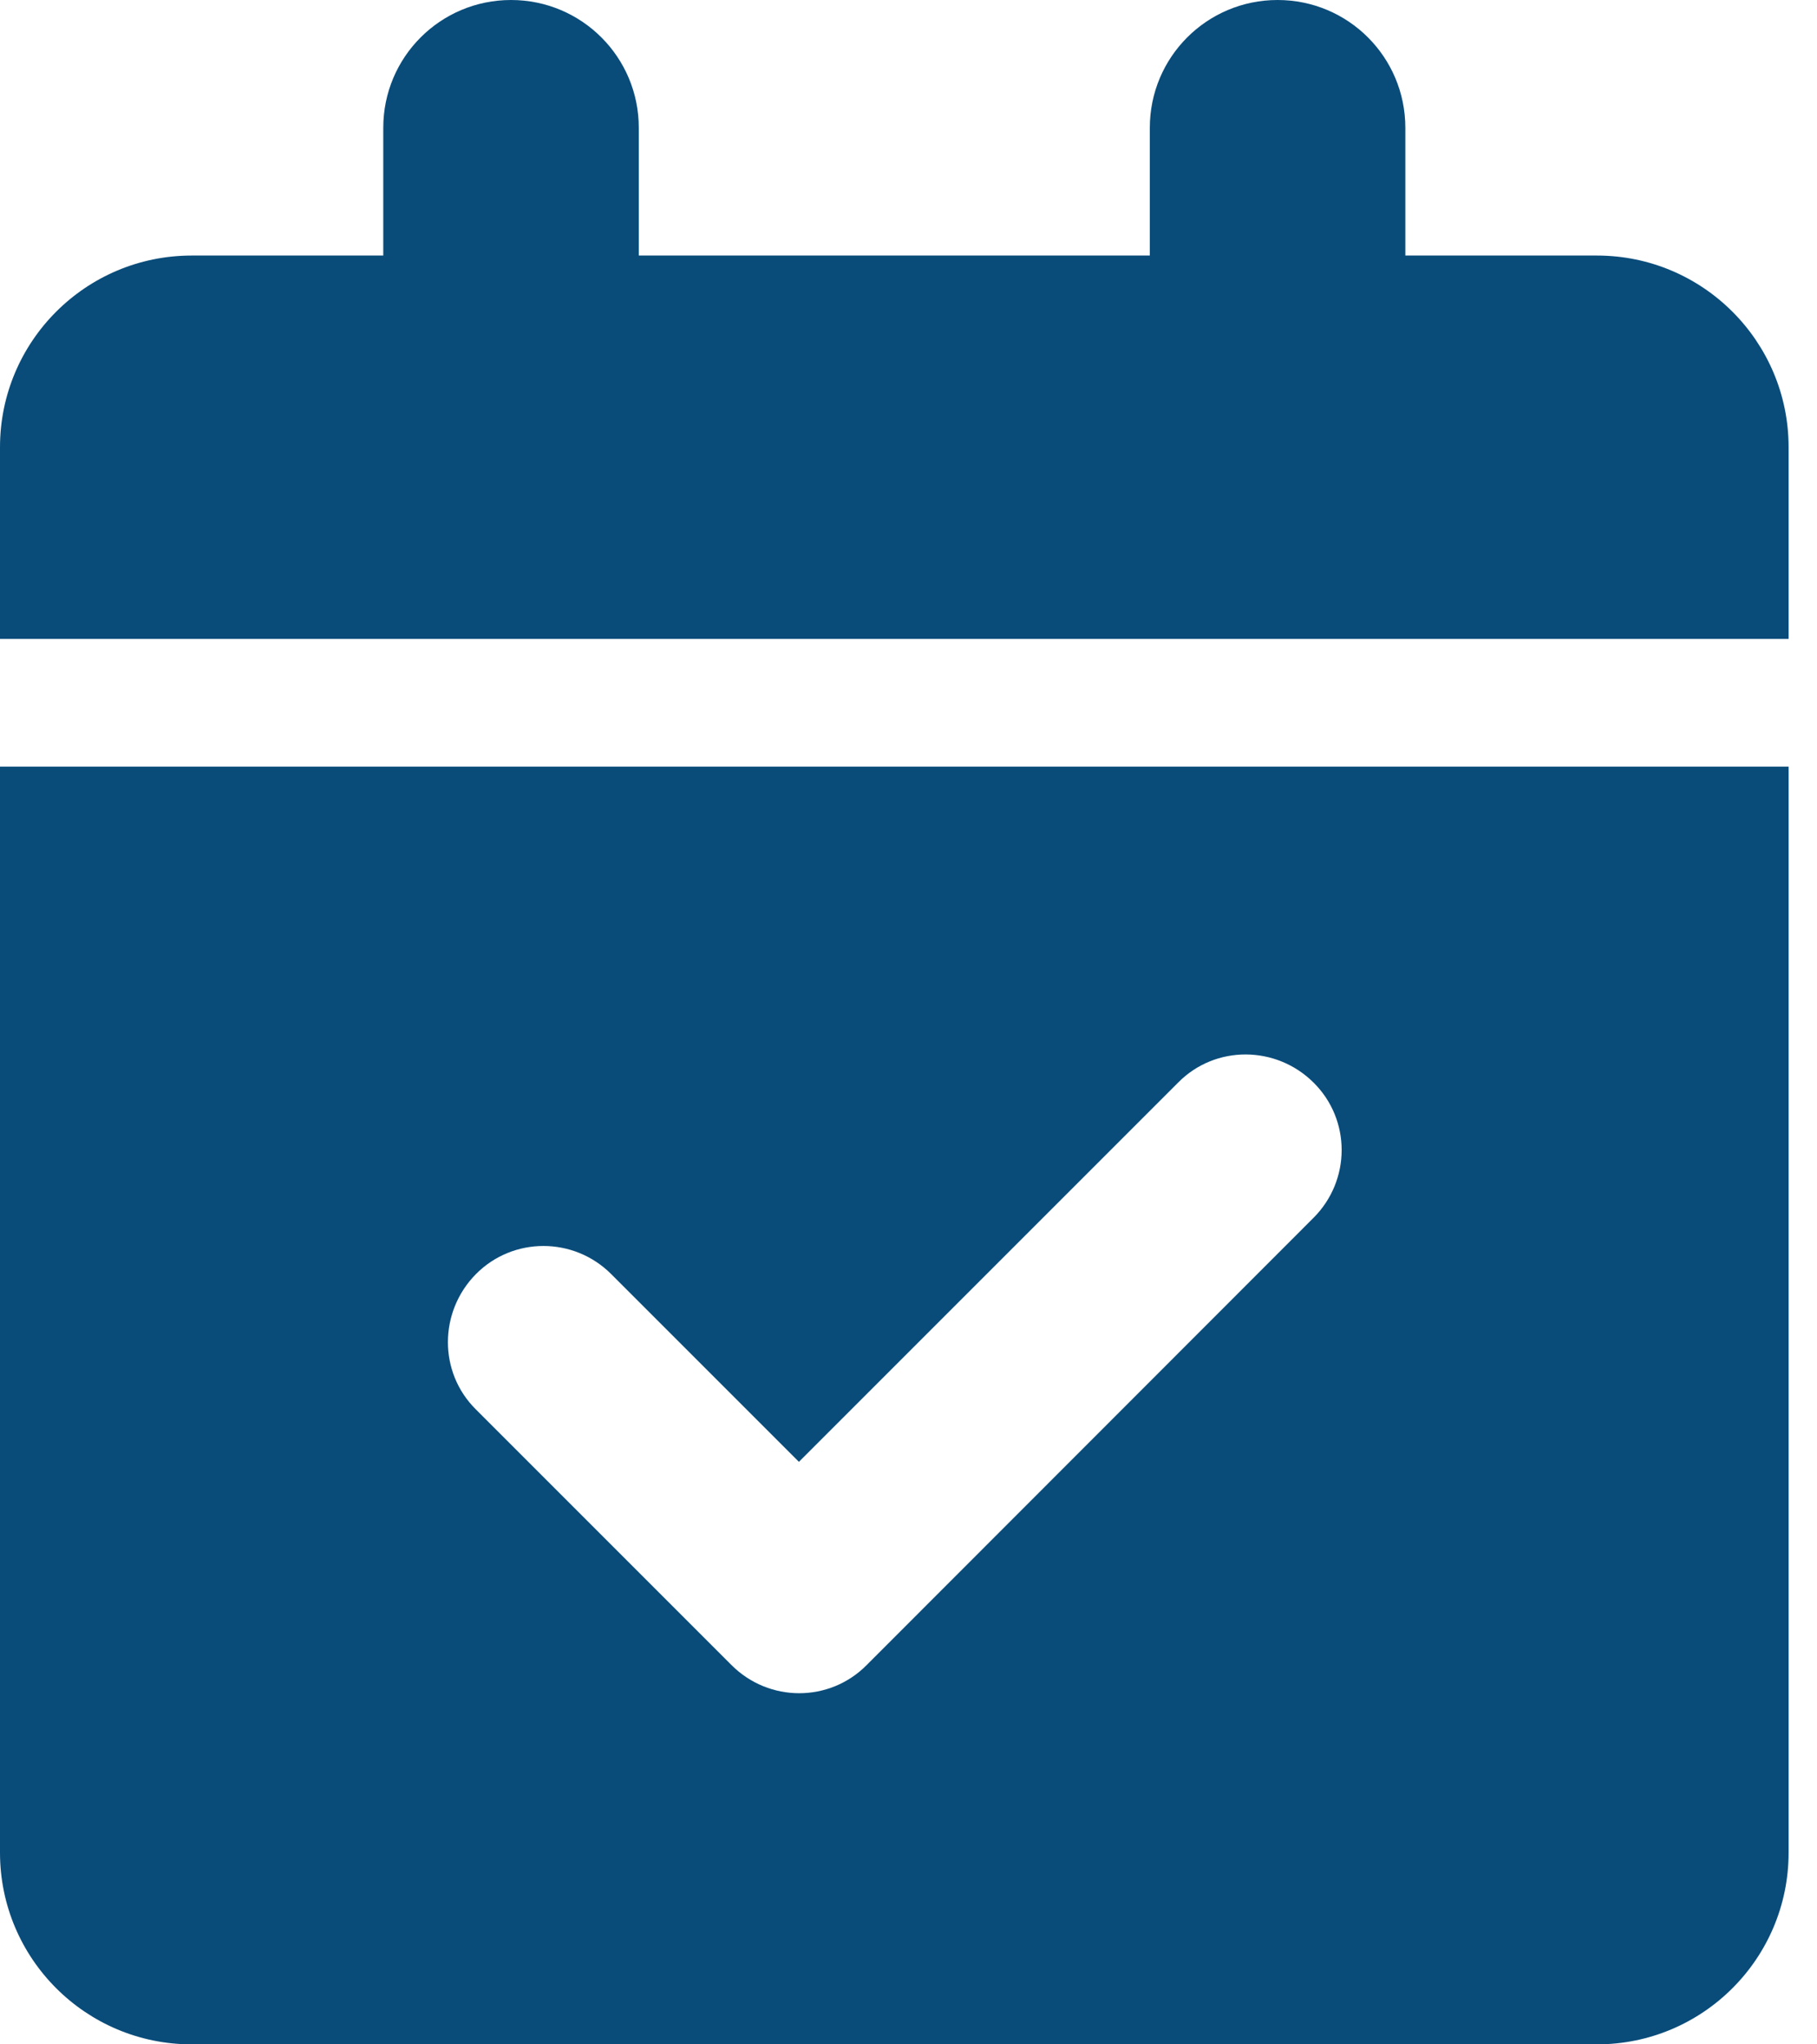 <svg width="16" height="18" viewBox="0 0 16 18" fill="none" xmlns="http://www.w3.org/2000/svg">
<g clip-path="url(#clip0_44_4124)">
<path d="M4.5 0C5.122 0 5.625 0.503 5.625 1.125V2.25H10.125V1.125C10.125 0.503 10.628 0 11.25 0C11.872 0 12.375 0.503 12.375 1.125V2.25H14.062C14.994 2.25 15.75 3.006 15.75 3.938V5.625H0V3.938C0 3.006 0.756 2.25 1.688 2.25H3.375V1.125C3.375 0.503 3.878 0 4.5 0ZM0 6.75H15.75V16.312C15.75 17.244 14.994 18 14.062 18H1.688C0.756 18 0 17.244 0 16.312V6.75ZM11.566 10.723C11.897 10.392 11.897 9.858 11.566 9.531C11.236 9.204 10.702 9.2 10.375 9.531L7.035 12.871L5.382 11.218C5.052 10.888 4.518 10.888 4.191 11.218C3.864 11.549 3.86 12.083 4.191 12.41L6.441 14.66C6.771 14.991 7.305 14.991 7.632 14.66L11.566 10.723Z" fill="#094C7A"/>
</g>
<defs>
<clipPath id="clip0_44_4124">
<path d="M0 0H15.75V18H0V0Z" fill="white"/>
</clipPath>
</defs>
</svg>

